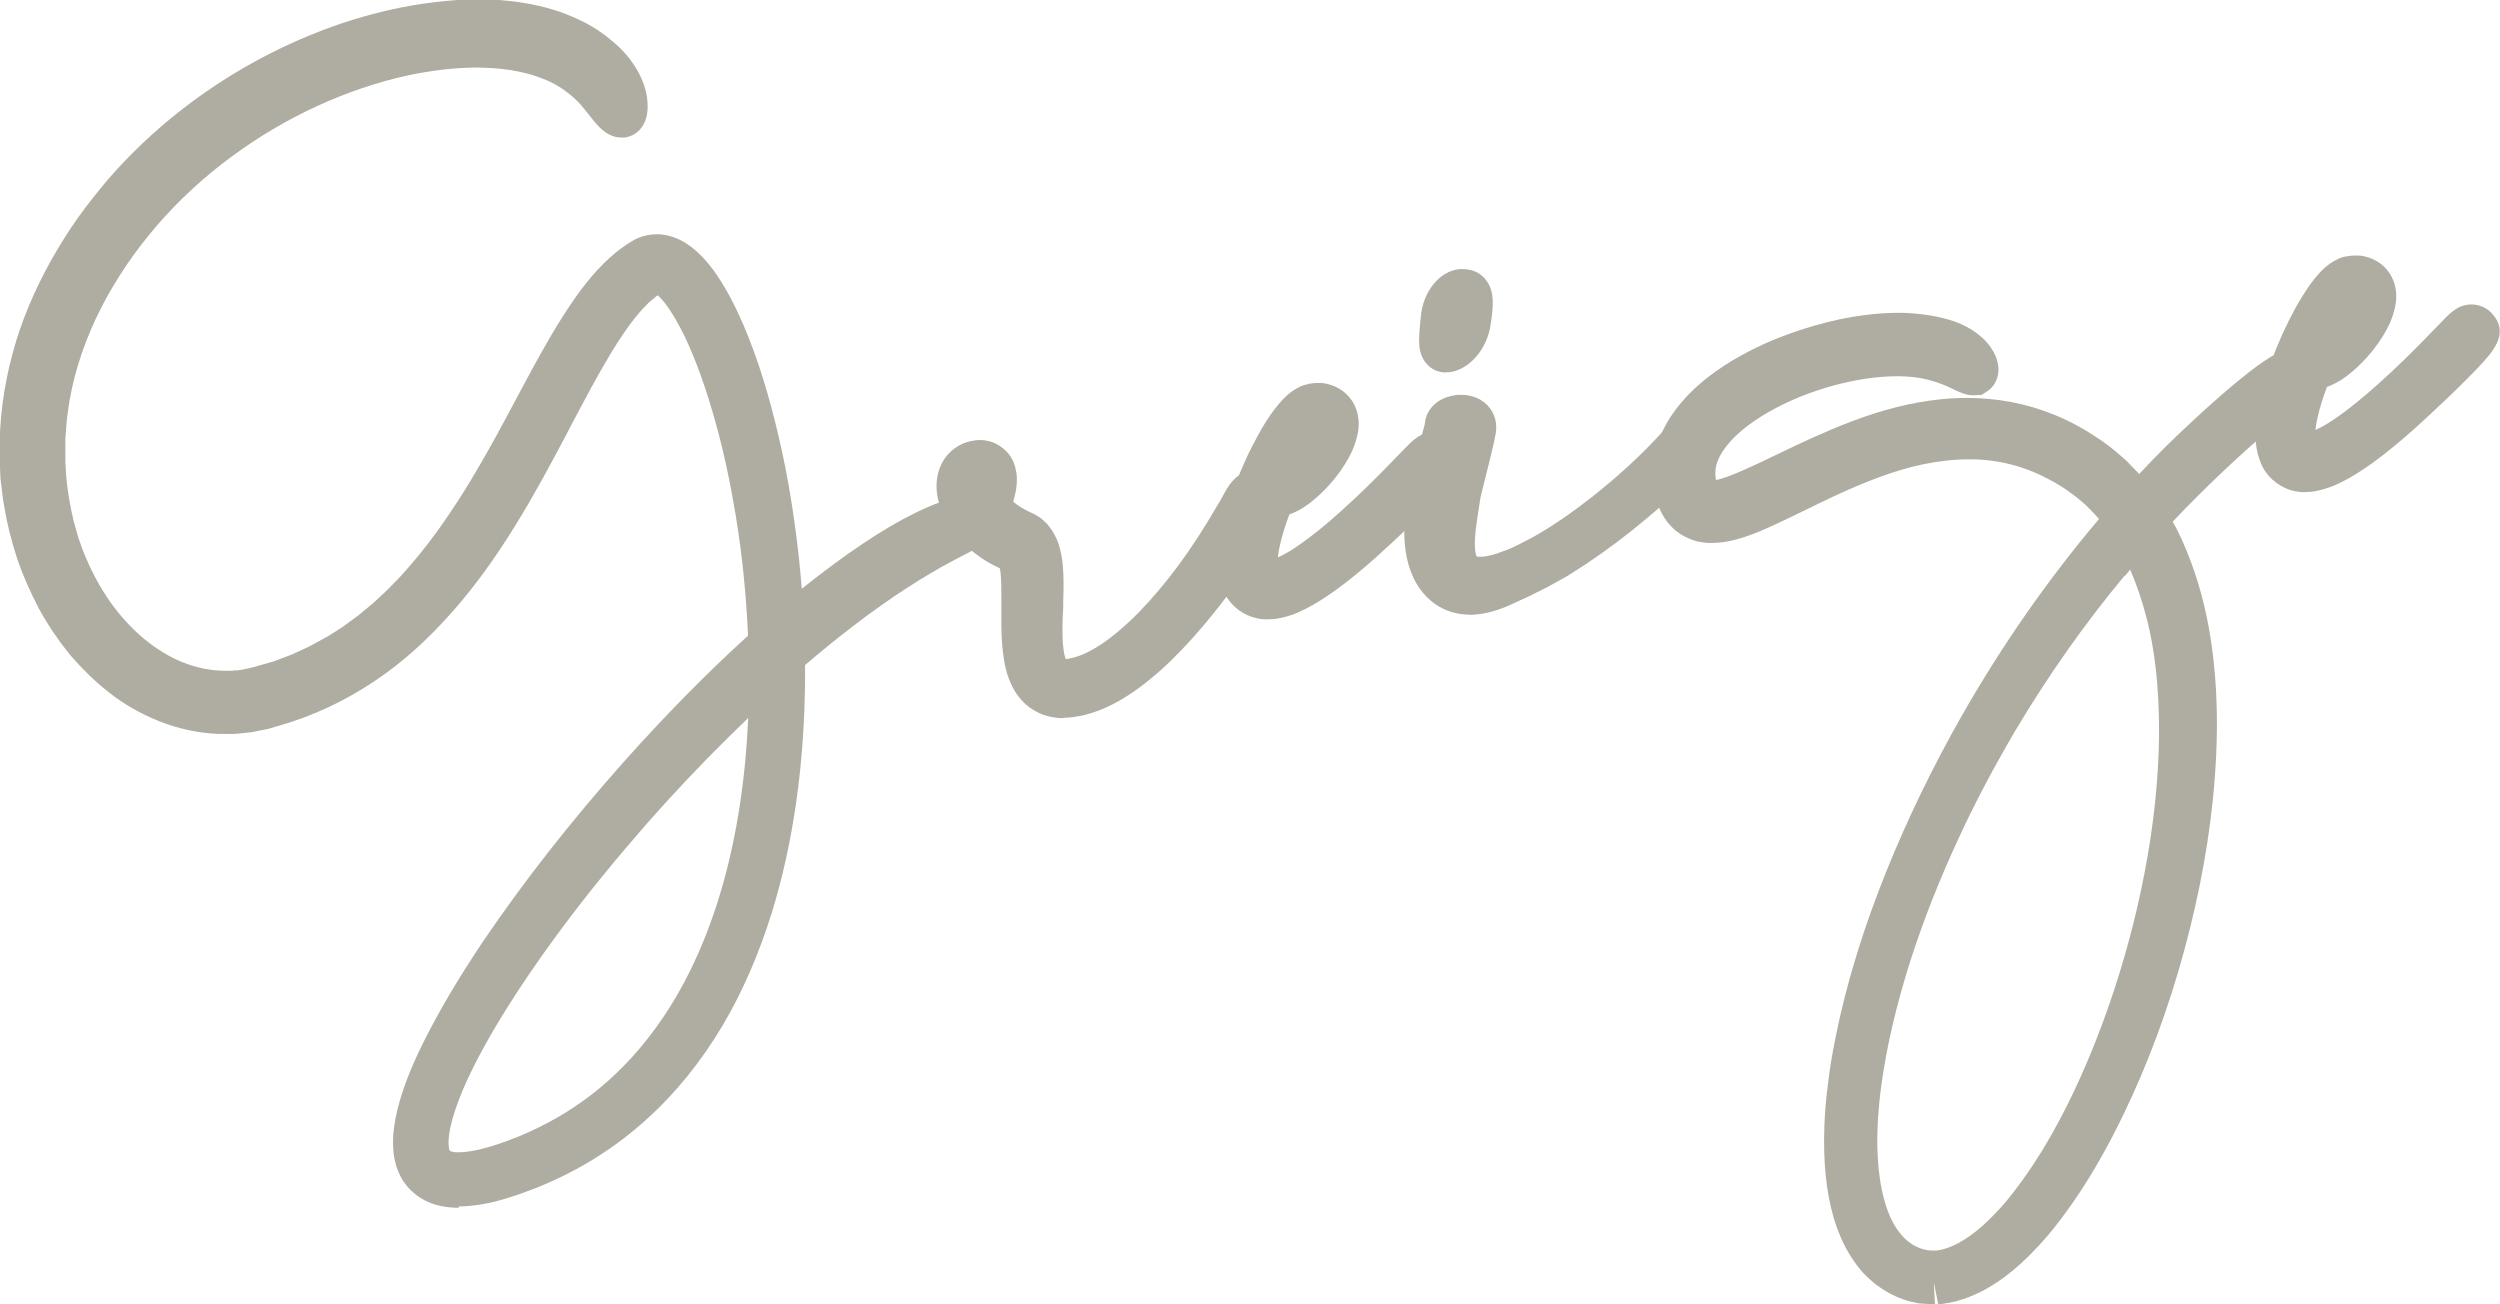 <?xml version="1.0" encoding="UTF-8"?>
<svg id="_レイヤー_1" data-name="レイヤー 1" xmlns="http://www.w3.org/2000/svg" viewBox="0 0 113.97 59.45">
  <defs>
    <style>
      .cls-1 {
        fill: #afada1;
        stroke-width: 0px;
      }
    </style>
  </defs>
  <path class="cls-1" d="M20.92,55.06c-.24,0-.48-.02-.72-.06-.4-.07-.76-.21-1.06-.41-.36-.23-.67-.56-.87-.94-.38-.72-.37-1.45-.34-1.95.04-.49.14-.97.3-1.54.24-.8.57-1.63,1.06-2.62.71-1.42,1.57-2.89,2.73-4.62,1.86-2.74,3.97-5.44,6.47-8.25,1.91-2.13,3.74-3.99,5.61-5.69-.08-1.83-.26-3.67-.56-5.48-.24-1.46-.54-2.88-.91-4.21-.44-1.58-.89-2.84-1.42-3.96-.22-.44-.56-1.1-.97-1.6-.1-.12-.19-.21-.25-.27l-.06.04-.35.29-.3.31-.3.35c-.34.42-.7.95-1.13,1.65-.61,1.01-1.16,2.06-1.75,3.17l-.36.69c-.59,1.11-1.37,2.58-2.25,4-.9,1.46-1.81,2.72-2.78,3.83-1.18,1.35-2.37,2.42-3.62,3.25-1.38.93-2.88,1.63-4.46,2.07l-.27.08c-.08.03-.18.05-.29.07l-.59.12-.39.04c-.15.02-.3.03-.46.04h-.66c-.95-.04-1.85-.24-2.71-.58-.85-.34-1.62-.78-2.3-1.32-.64-.5-1.25-1.1-1.81-1.76-.5-.62-.97-1.31-1.38-2.06-.41-.79-.73-1.52-.98-2.25-.29-.89-.47-1.63-.59-2.36-.06-.28-.09-.6-.13-.92l-.03-.23c-.02-.13-.03-.29-.03-.44l-.02-.38c0-.14-.02-.28-.01-.42-.02-1.55.18-3.12.6-4.65.38-1.42.98-2.85,1.77-4.26.37-.65.77-1.29,1.2-1.9.43-.6.9-1.19,1.38-1.76,1.9-2.18,4.18-4,6.79-5.42,1.27-.69,2.59-1.26,3.9-1.7,1.39-.46,2.77-.78,4.11-.94.7-.09,1.4-.14,2.07-.14.48,0,.94.02,1.39.07.96.1,1.87.31,2.63.61.57.22,1.1.49,1.57.82l.22.16.26.21c.44.35.81.76,1.1,1.23.07.11.12.2.17.29.06.12.1.22.14.31.08.18.13.36.17.52.28,1.3-.27,1.91-.83,2.05l-.12.03h-.17c-.65,0-1.06-.51-1.36-.88-.04-.05-.08-.11-.13-.17l-.09-.11c-.06-.08-.1-.12-.14-.17l-.14-.17c-.19-.21-.42-.42-.68-.61-.2-.15-.44-.3-.71-.43-.24-.11-.52-.22-.84-.32-.3-.09-.61-.15-.93-.21-.31-.04-.64-.09-.98-.1-.21-.01-.41-.02-.61-.02-.47,0-.95.03-1.49.09-.69.08-1.4.2-2.12.38-2.83.7-5.59,2.06-7.99,3.92-2.48,1.93-4.46,4.35-5.73,7.01-.68,1.45-1.12,2.9-1.3,4.32-.05.33-.07.64-.09.94l-.02.22c0,.1,0,.21,0,.31v.54s0,.25,0,.25c.02.72.11,1.45.28,2.26l.05.22c.02.1.04.2.07.3l.17.6.02.07c.11.32.22.64.36.95.31.73.68,1.39,1.1,1.99.92,1.29,2.06,2.24,3.29,2.74.65.26,1.31.39,1.97.39h.14c.1,0,.2,0,.29-.02h.13c.15-.02.26-.05.38-.07l.13-.03c.16-.03.29-.07.42-.11l.7-.2.82-.31.8-.37c.08-.04.77-.42.77-.42.05-.02.23-.14.23-.14l.52-.33c.07-.05.72-.53.72-.53l.69-.57.64-.6s.54-.56.63-.65c.56-.62,1.08-1.26,1.55-1.9.87-1.19,1.72-2.55,2.68-4.29.35-.63.69-1.27,1.03-1.91.48-.91.97-1.81,1.49-2.71.41-.7.91-1.52,1.52-2.32.47-.61,1.21-1.49,2.23-2.1.32-.2.73-.32,1.14-.32.07,0,.15,0,.22.01.38.04.77.18,1.13.41.56.37.95.84,1.23,1.21.64.89,1.08,1.83,1.39,2.55.65,1.53,1.16,3.19,1.63,5.23.39,1.7.68,3.5.88,5.35.05.46.09.93.13,1.4,1.99-1.59,3.77-2.78,5.2-3.47.73-.36,1.41-.61,1.95-.72.22-.04.41-.06.56-.06.8,0,1.22.51,1.28,1.01.12.81-.54,1.15-1.44,1.62-.23.12-.51.26-.82.43-.98.53-2.57,1.48-4.53,3-.66.51-1.35,1.07-2.05,1.67,0,.18,0,.35,0,.53-.02,3.95-.53,7.57-1.52,10.77-.58,1.86-1.32,3.57-2.21,5.08-.99,1.68-2.18,3.15-3.53,4.36-1.4,1.26-3,2.27-4.77,3-.13.06-.28.12-.43.17l-.43.16c-.16.06-.31.11-.47.16-.51.17-.98.29-1.42.36-.39.06-.71.09-1.01.09ZM34.11,32.73c-.61.59-1.23,1.2-1.85,1.83-1.29,1.32-2.54,2.69-3.72,4.09-1.41,1.66-2.66,3.26-3.82,4.9-.81,1.14-1.49,2.19-2.09,3.19-.78,1.32-1.31,2.36-1.7,3.37-.25.65-.4,1.18-.46,1.65-.03.25-.03.45,0,.59.02.08.03.12.04.12.1.04.17.05.27.06.02,0,.08,0,.14,0,.18,0,.36-.02.55-.05.49-.08,1.04-.24,1.74-.5,1.22-.46,2.35-1.06,3.37-1.79,1.04-.75,1.98-1.64,2.8-2.66,1.56-1.92,2.75-4.32,3.56-7.16.66-2.33,1.05-4.9,1.17-7.65Z"/>
  <path class="cls-1" d="M44.57,23.77c.02.17-.62.43-1.75,1.04-1.13.61-2.74,1.59-4.66,3.09-.77.59-1.58,1.26-2.45,2.01,0,.33,0,.65,0,.98-.02,3.53-.43,7.09-1.48,10.48-.53,1.69-1.22,3.34-2.12,4.87-.9,1.53-2.01,2.94-3.34,4.12-1.32,1.19-2.85,2.14-4.48,2.82-.2.09-.41.16-.62.25-.21.07-.42.15-.63.22-.42.14-.85.26-1.3.33-.45.07-.91.12-1.38.03-.24-.04-.48-.12-.69-.26-.22-.14-.4-.34-.52-.56-.24-.46-.26-.96-.23-1.41.04-.46.14-.9.26-1.33.26-.86.61-1.67.99-2.46.78-1.57,1.7-3.06,2.67-4.5,1.95-2.88,4.11-5.58,6.39-8.14,1.86-2.08,3.81-4.07,5.88-5.92-.06-2.02-.26-4.05-.58-6.06-.24-1.45-.54-2.89-.93-4.31-.39-1.42-.86-2.82-1.49-4.12-.32-.65-.67-1.28-1.1-1.8-.21-.26-.46-.49-.69-.61-.12-.06-.23-.1-.32-.1-.09,0-.17.02-.27.06h-.02s-.03.03-.03.03l-.05.03-.1.07-.21.14-.39.33-.37.37-.35.4c-.45.55-.85,1.16-1.23,1.79-.76,1.26-1.44,2.59-2.14,3.91-.7,1.33-1.42,2.65-2.22,3.94-.79,1.29-1.67,2.54-2.68,3.69-1.01,1.15-2.13,2.22-3.42,3.07-1.28.86-2.7,1.52-4.18,1.94l-.28.08c-.09.03-.2.04-.29.06l-.3.06-.15.03s-.1.01-.15.02c-.2.02-.4.05-.6.06h-.61c-.81-.04-1.6-.22-2.34-.51-.74-.3-1.43-.69-2.05-1.17-.62-.48-1.17-1.03-1.66-1.62-.49-.6-.91-1.24-1.28-1.91-.35-.67-.66-1.37-.9-2.09-.23-.72-.43-1.45-.55-2.19-.07-.37-.1-.74-.15-1.11-.03-.19-.02-.37-.04-.56,0-.19-.02-.37-.02-.56-.02-1.49.18-2.98.56-4.4.38-1.42.97-2.78,1.68-4.03.35-.63.74-1.24,1.15-1.82.42-.58.86-1.14,1.32-1.68,1.87-2.14,4.1-3.89,6.51-5.19,1.21-.65,2.46-1.2,3.74-1.63,1.28-.43,2.59-.74,3.91-.9,1.2-.16,2.29-.16,3.24-.07.95.1,1.75.3,2.37.54.62.24,1.07.51,1.36.71.07.05.14.09.19.13.05.04.09.08.13.1.07.06.1.08.1.08.39.31.67.66.88.98.05.08.09.16.13.24.04.08.07.16.1.23.06.14.1.29.13.41.11.5.02.77-.12.81-.14.04-.33-.15-.61-.51-.04-.04-.07-.09-.11-.14-.04-.05-.08-.1-.13-.15-.08-.11-.19-.22-.29-.34-.22-.24-.49-.5-.84-.77-.27-.21-.57-.38-.88-.54-.32-.15-.65-.27-.99-.38-.34-.1-.7-.18-1.06-.24-.36-.05-.73-.1-1.1-.11-.74-.04-1.5,0-2.25.07-.75.08-1.51.22-2.25.41-2.98.74-5.86,2.16-8.36,4.1-2.5,1.94-4.62,4.45-6.02,7.37-.69,1.46-1.19,3.01-1.39,4.63-.06.4-.08.81-.12,1.21-.01.2,0,.41-.01.61v.31s0,.3,0,.3c.02.82.13,1.63.31,2.43.05.2.08.4.14.6l.17.59c.13.39.26.78.43,1.15.32.75.72,1.48,1.19,2.15.95,1.33,2.22,2.48,3.74,3.09.76.31,1.57.47,2.38.47.2.01.41-.02.61-.04.21-.01.4-.06.61-.1.2-.03.4-.1.6-.15l.61-.18.59-.22.29-.11c.1-.04.19-.09.29-.13l.58-.26c.19-.09.37-.2.56-.3l.28-.15c.09-.05.18-.11.27-.17l.54-.34c.17-.12.34-.25.51-.37l.26-.19c.08-.06.16-.13.25-.2l.49-.41.47-.44c.08-.07.16-.14.23-.22l.22-.23c.15-.15.3-.3.45-.46.57-.63,1.12-1.3,1.63-1.99,1.01-1.39,1.91-2.88,2.75-4.4.85-1.52,1.63-3.08,2.51-4.6.44-.76.91-1.51,1.45-2.22.54-.7,1.16-1.37,1.95-1.85.21-.13.48-.2.74-.17.26.03.49.13.69.26.4.26.7.61.97.97.53.73.92,1.53,1.27,2.35.69,1.64,1.18,3.34,1.58,5.06.39,1.72.67,3.47.86,5.23.12,1.11.2,2.22.24,3.33.29-.25.57-.5.86-.74,2.26-1.86,4.21-3.17,5.66-3.87.72-.35,1.31-.56,1.71-.64.41-.08.63-.04.65.1ZM35.14,30.42c-1.14,1.01-2.34,2.16-3.6,3.44-1.22,1.25-2.48,2.62-3.77,4.14-1.29,1.51-2.59,3.16-3.87,4.96-.74,1.05-1.46,2.14-2.13,3.26-.67,1.13-1.29,2.29-1.77,3.52-.24.61-.44,1.24-.52,1.88-.04.31-.05.63,0,.92.05.29.18.54.39.7.1.08.23.15.36.19.14.05.28.07.43.09.31.02.63,0,.95-.05.65-.11,1.29-.31,1.93-.55,1.27-.48,2.49-1.12,3.6-1.92,1.11-.8,2.12-1.76,3-2.84,1.76-2.16,2.97-4.77,3.75-7.51.78-2.75,1.15-5.63,1.23-8.54.02-.56.02-1.13.01-1.7Z"/>
  <path class="cls-1" d="M48.48,32.74c-.51,0-.98-.13-1.38-.38-.51-.31-.82-.78-.98-1.12-.18-.37-.27-.73-.32-.99-.11-.59-.14-1.12-.15-1.62,0-.34,0-.66,0-.98v-.41c0-.43,0-.82-.04-1.16,0-.07-.02-.12-.03-.17-.1-.05-.19-.09-.28-.14-.26-.13-.51-.29-.74-.46-.5-.37-.92-.81-1.25-1.3-.2-.31-.35-.61-.45-.91-.1-.3-.22-.76-.14-1.31.06-.38.21-.73.44-1.01.26-.32.63-.56,1.05-.66.11-.02.26-.06.46-.06.09,0,.19,0,.3.03.18.02.41.11.61.24.19.13.4.31.54.57.06.09.11.23.15.35.05.2.07.31.08.4.01.13.01.26,0,.41-.02.31-.09.55-.14.73,0,.03-.02.06-.02.08.22.19.48.35.77.48l.13.06c.08.04.18.09.26.15.12.07.24.18.38.32.21.24.35.48.47.76.16.41.22.8.25,1.12.05.58.04,1.12.02,1.64v.32c-.03.42-.04.86-.03,1.28,0,.26.02.46.05.65.02.17.06.31.1.4.4-.06.75-.18,1.13-.39.36-.19.73-.44,1.13-.77.38-.31.74-.64,1.07-.98,1.26-1.3,2.42-2.87,3.54-4.81.13-.21.22-.36.29-.5.25-.46.53-.95,1.14-1.11l.12-.03h.19c.26,0,.52.07.75.22,1.18.75.28,2.2-.01,2.68-.38.62-.99,1.47-1.91,2.69-.54.72-1.07,1.37-1.61,1.98-.72.8-1.35,1.42-2.01,1.95-.41.34-.83.64-1.26.89-.53.32-1.04.54-1.58.69-.11.03-.17.05-.23.06l-.42.07c-.17.02-.26.03-.34.03h-.1Z"/>
  <path class="cls-1" d="M57.09,23.85c-.37.59-.95,1.42-1.85,2.61-.53.71-1.04,1.33-1.56,1.92-.68.76-1.28,1.34-1.89,1.84-.37.31-.75.57-1.14.8-.45.27-.89.46-1.33.58l-.06.02s-.08.02-.12.03l-.37.06s-.02,0-.03,0c-.06,0-.13.01-.18.01-.24,0-.59-.02-.9-.22-.32-.19-.51-.49-.61-.7-.14-.28-.2-.55-.25-.76-.1-.51-.12-.99-.13-1.44,0-.32,0-.64,0-.95,0-.14,0-.28,0-.42,0-.45,0-.88-.05-1.28-.03-.22-.07-.4-.11-.54-.06-.16-.13-.25-.17-.28-.02,0-.03-.02-.05-.03l-.16-.07c-.12-.05-.23-.1-.33-.16-.22-.12-.43-.25-.62-.38-.41-.3-.75-.66-1.01-1.04-.15-.23-.26-.45-.34-.67-.07-.21-.15-.5-.1-.85.03-.2.11-.38.22-.52.12-.15.31-.27.51-.32.1-.02.2-.04.36-.02.07,0,.16.04.25.1.09.06.16.14.2.21.04.06.06.12.07.17v.02c.02.06.03.11.03.16,0,.08,0,.15,0,.24-.02.24-.06.41-.11.56-.05.16-.09.28-.12.37-.03.09-.06.16-.08.21.1.14.23.28.36.41.32.31.71.57,1.15.76l.1.05s.09.05.13.07c.07.05.14.1.21.18.11.12.19.26.26.44.12.29.16.58.18.85.05.53.03,1.04.01,1.55v.29c-.03.44-.04.9-.03,1.34,0,.3.02.55.05.76.04.29.1.51.18.7.07.16.2.36.41.47.18.09.4.11.65.08,0,0,0,0,0,0,.46-.06.92-.21,1.43-.48.42-.22.84-.5,1.3-.87.41-.33.8-.69,1.16-1.06,1.32-1.36,2.52-2.99,3.69-5,.13-.2.23-.38.31-.54.18-.33.31-.56.5-.6.09-.02.18,0,.28.06.29.19.09.66-.32,1.32Z"/>
  <path class="cls-1" d="M57.79,28.24c-.33,0-.65-.07-.93-.2-.27-.12-.53-.31-.73-.54-.17-.19-.3-.41-.39-.65-.18-.47-.21-.91-.21-1.05-.01-.25,0-.52.03-.83.05-.43.13-.88.28-1.42.22-.82.52-1.64.91-2.51.19-.43.39-.81.59-1.18.26-.48.49-.84.74-1.17.16-.21.34-.43.57-.65.14-.12.34-.29.65-.43.1-.04.22-.08.35-.11.16-.03.29-.04.38-.04.01,0,.2,0,.2,0,.04,0,.14.01.27.04.53.12.99.46,1.23.93.11.21.18.45.2.69.02.15.01.29,0,.42-.05.44-.18.76-.29,1.02-.2.43-.44.81-.78,1.24-.31.38-.62.7-.96.98-.21.18-.56.45-.97.61-.05.02-.1.04-.15.06-.18.48-.32.93-.42,1.36-.05.2-.08.38-.1.55,0,.02,0,.03,0,.05.1-.05.2-.1.32-.16.31-.17.65-.4,1.05-.7.62-.46,1.27-1.02,2.05-1.75.58-.54,1.18-1.13,1.93-1.91l.33-.34c.49-.51.84-.86,1.44-.86.4.01.73.17.97.44.8.91-.03,1.77-.69,2.46-.5.52-1.21,1.22-2.07,2.03-.65.6-1.18,1.08-1.69,1.5-.61.5-1.28,1.02-2.07,1.47-.25.14-.47.25-.68.34-.3.13-.58.21-.87.26l-.12.02c-.13.02-.24.02-.35.02Z"/>
  <path class="cls-1" d="M64.92,21.91c-.49.51-1.19,1.2-2.04,1.99-.62.58-1.14,1.04-1.65,1.46-.57.47-1.21.96-1.93,1.38-.21.11-.39.21-.57.28-.23.1-.44.16-.65.2-.03,0-.05,0-.07.01-.29.04-.53,0-.75-.09-.14-.06-.28-.16-.38-.28-.09-.11-.17-.23-.22-.37-.11-.28-.13-.55-.14-.73,0-.21,0-.42.03-.67.04-.38.12-.78.25-1.26.21-.76.49-1.53.86-2.35.18-.4.36-.76.55-1.11.24-.43.45-.76.67-1.06.15-.19.28-.35.45-.51.09-.08.2-.18.38-.25.05-.02.1-.04.16-.05.06-.01.13-.02.17-.02.02,0,.06,0,.11,0,.03,0,.07,0,.14.02.24.05.44.2.55.41.05.1.08.21.09.32.01.1,0,.17,0,.24-.03.26-.1.47-.21.69-.16.34-.37.67-.65,1.03-.26.33-.53.6-.81.83-.24.21-.49.37-.71.46-.09.04-.18.06-.25.08-.04,0-.07.02-.09.02-.05,0-.11.01-.16.01-.31.72-.53,1.38-.67,2.01-.06.24-.09.46-.12.67-.03.26-.03.46-.01.65.02.23.08.4.18.5.09.1.24.16.41.15.17,0,.36-.05.61-.14.19-.07.39-.17.61-.29.35-.2.72-.44,1.16-.77.65-.49,1.33-1.06,2.13-1.82.59-.55,1.2-1.15,1.97-1.94.14-.14.26-.27.37-.38.37-.38.51-.53.69-.52.08,0,.15.03.2.09.18.2.03.41-.65,1.12ZM58.92,21.19c.28-.29.53-.62.74-.96.12-.19.21-.36.28-.52.04-.09.07-.18.08-.25,0-.03.01-.06.02-.1-.02,0-.07.04-.14.11-.06.06-.13.13-.2.21-.23.28-.47.62-.74,1.08-.14.25-.29.51-.43.78.13-.1.26-.22.39-.37Z"/>
  <path class="cls-1" d="M67,28.02c-.43,0-.84-.09-1.21-.27-.55-.26-1.03-.75-1.33-1.36-.19-.4-.32-.82-.39-1.34-.05-.36-.06-.72-.05-1.12.02-.73.13-1.39.23-1.88,0-.08.07-.37.49-1.92.1-.36.18-.65.2-.74l.02-.11c.06-.59.54-1.19,1.51-1.28h.15c.32,0,.62.08.88.23.46.27.73.77.71,1.29,0,.27-.13.79-.48,2.2-.12.48-.23.9-.25,1.03l-.15.99c-.08.55-.14,1.1-.05,1.52,0,.03.02.07.03.1.04.02.1.02.19.02.2,0,.43-.05.73-.14l.1-.04c.25-.09.5-.17.73-.29.26-.13.5-.25.74-.38l.2-.11c.81-.46,1.65-1.04,2.57-1.76,1.14-.9,2.16-1.83,3.04-2.78.12-.13.22-.24.3-.33.27-.31.6-.68,1.17-.69h0c.36,0,.68.14.91.38.84.9-.12,1.84-.53,2.24-.44.43-1.02.97-1.65,1.52-.96.84-1.87,1.57-2.79,2.22l-.77.53c-.2.13-.66.42-.66.42l-.16.1-.86.48c-.23.11-.9.45-.9.45l-.42.19c-.47.22-1.01.48-1.69.59l-.16.02c-.14.02-.27.03-.4.03ZM65.91,16.98c-.33,0-.64-.13-.86-.38-.43-.47-.38-1.1-.31-1.83l.03-.31c.09-1.15.84-2.1,1.76-2.19h.17c.4,0,.75.15,1,.44.48.56.37,1.32.25,2.12-.17,1.11-.98,2.03-1.88,2.14h-.06s-.09,0-.09,0Z"/>
  <path class="cls-1" d="M76.75,20.77c-.43.42-1,.94-1.61,1.48-.93.82-1.82,1.53-2.71,2.16l-.75.52c-.17.11-.33.21-.5.31-.09.06-.19.12-.29.18l-.24.13c-.09.05-.19.11-.28.16l-.3.17c-.18.08-.34.17-.51.25-.11.06-.22.11-.34.17-.14.06-.27.12-.4.18-.44.21-.9.42-1.43.51-.04,0-.08.01-.12.02-.39.05-.74,0-1.05-.16-.35-.17-.67-.49-.86-.9-.15-.3-.24-.63-.3-1.04-.04-.3-.05-.61-.04-.97.02-.66.12-1.27.21-1.72.02-.22.66-2.52.68-2.64l.03-.19c0-.22.23-.37.6-.4.15-.01.31.02.42.09.15.09.23.24.23.4-.01.35-.67,2.8-.72,3.12h0s-.15.99-.15.99c-.09.65-.16,1.29-.04,1.87.03.15.08.29.14.4,0,0,.01.02.03.04l.03.04s.03.05.04.06l.08.09s.03.02.04.03l.04.03c.18.15.48.23.83.23.29,0,.61-.06,1.01-.18l.13-.05c.29-.1.58-.2.86-.34.25-.12.51-.25.77-.39l.2-.11c.86-.49,1.75-1.1,2.71-1.85,1.18-.93,2.24-1.9,3.16-2.89.13-.14.24-.26.32-.36.2-.23.31-.35.44-.35.06,0,.11.02.15.07.15.16-.02.38-.5.84ZM65.76,14.54c.06-.76.51-1.24.87-1.27.55-.06.44.65.32,1.42-.11.75-.65,1.25-1.01,1.29-.36.04-.23-.7-.18-1.44Z"/>
  <path class="cls-1" d="M87.94,59.45l-.28-.02c-.1,0-.16-.01-.22-.02l-.42-.09-.27-.09c-.47-.17-.84-.38-1.23-.67l-.12-.1c-.14-.12-.28-.24-.4-.37-.09-.08-.22-.24-.34-.4-.47-.62-.8-1.3-1.06-2.15-.35-1.21-.49-2.55-.43-4.22.02-.62.08-1.29.18-2.04.07-.6.18-1.25.33-1.99.25-1.25.58-2.55.99-3.86.38-1.23.83-2.48,1.33-3.72.95-2.36,2.1-4.73,3.41-7.04,1.84-3.23,3.95-6.26,6.28-9.01-.16-.18-.32-.36-.49-.52l-.14-.14-.38-.32s-.45-.33-.49-.36c-.4-.27-.8-.49-1.23-.69-.82-.38-1.69-.6-2.58-.67-.21-.02-.42-.02-.63-.02-.67,0-1.37.08-2.1.23-.85.18-1.74.47-2.74.88-.89.36-1.77.79-2.73,1.26-.5.24-.96.47-1.43.68-.5.23-1.04.46-1.67.62-.27.07-.62.14-1.03.14h-.18s-.14-.01-.14-.01c-.13-.02-.19-.03-.25-.04-.07,0-.21-.05-.34-.09l-.1-.04c-.32-.13-.6-.31-.81-.53-.34-.33-.58-.76-.73-1.3-.05-.2-.09-.39-.11-.56-.01-.06-.02-.17-.03-.28-.01-.14-.02-.23-.01-.33-.02-.64.16-1.38.52-2.07.28-.55.66-1.05,1.14-1.55.73-.74,1.63-1.37,2.75-1.95.91-.47,1.9-.85,2.94-1.15,1.67-.49,3.01-.59,3.85-.59.2,0,.39,0,.56.02.43.03.85.08,1.25.17l.33.08.11.03c.82.22,1.56.7,1.95,1.27.37.53.39.98.33,1.27-.06.31-.24.58-.49.74l-.25.16-.38.02c-.35,0-.65-.15-.92-.28-.28-.14-.62-.29-1.15-.43-.38-.1-.83-.15-1.33-.16h0c-.51,0-.99.04-1.48.11-1.01.15-2.02.43-3,.82-1.05.43-1.94.94-2.65,1.52-.4.34-.69.66-.9.98-.21.33-.33.66-.33.95,0,.08,0,.15.01.23,0,.04.01.08.02.12.13-.02.29-.07.49-.14.48-.17.97-.4,1.53-.66l1.63-.78c.96-.45,2.22-1.02,3.56-1.45,1.38-.44,2.72-.68,3.99-.71h.23c1.39,0,2.7.25,3.92.74.64.25,1.27.58,1.87.97.24.15.49.33.73.51l.11.09c.11.08.21.17.3.25l.31.27c.07.06.12.11.16.16l.41.42.05.06c.38-.41.77-.81,1.17-1.21,1.42-1.39,2.77-2.6,3.82-3.42,1.02-.79,1.56-1.07,2.05-1.07.43,0,.8.22,1,.59.26.48.13.99-.37,1.52-.19.21-.47.46-.87.81l-.56.49c-.67.58-1.51,1.31-2.49,2.24-.76.72-1.5,1.46-2.22,2.22.11.19.21.39.31.6l.12.25c.56,1.26.96,2.58,1.21,3.95.43,2.39.49,5,.18,7.96-.26,2.49-.79,5.11-1.57,7.76-.78,2.64-1.77,5.13-2.94,7.4-.72,1.38-1.39,2.48-2.11,3.47-.45.63-.88,1.16-1.31,1.62-.53.58-1.05,1.05-1.59,1.45-.71.52-1.39.86-2.1,1.06-.11.04-.29.07-.46.1l-.11.02c-.08.02-.2.03-.32.03l-.2-.99.05,1h-.17s-.11,0-.11,0ZM96.86,26.24c-1.81,2.17-3.47,4.53-4.95,7.01-.99,1.68-1.89,3.37-2.65,5.03-.87,1.88-1.57,3.67-2.15,5.46-.67,2.1-1.11,4-1.35,5.79-.07.5-.11.99-.15,1.49-.02.45-.04.95-.02,1.44.04,1.09.19,1.97.46,2.72.15.41.34.76.56,1.03.22.28.49.5.77.63.23.11.47.17.72.17.05,0,.11,0,.16,0,.32-.03.66-.15,1.02-.34.35-.19.7-.44,1.08-.77.31-.28.64-.61,1.01-1.03.59-.7,1.17-1.51,1.76-2.47,1.01-1.67,1.89-3.53,2.7-5.7.74-1.99,1.34-4.06,1.78-6.14.46-2.17.73-4.29.8-6.3.04-1.08.01-2.13-.07-3.12-.09-1.08-.25-2.09-.49-3-.2-.78-.45-1.5-.74-2.17-.08.1-.17.2-.25.3Z"/>
  <path class="cls-1" d="M104.47,17.33c-.17.19-.44.43-.8.74-.71.63-1.78,1.52-3.08,2.76-.84.79-1.78,1.73-2.78,2.82l.1.15c.09.13.16.28.24.42.17.28.29.57.44.86.52,1.17.89,2.42,1.12,3.68.46,2.53.44,5.13.17,7.69-.27,2.56-.8,5.1-1.53,7.58-.74,2.48-1.68,4.91-2.87,7.23-.6,1.15-1.26,2.28-2.03,3.34-.38.53-.79,1.04-1.23,1.52-.44.48-.92.93-1.45,1.33-.53.39-1.12.72-1.77.9-.16.05-.33.07-.49.1-.08.02-.17.01-.25.02-.08,0-.17.01-.25,0l-.25-.02s-.08,0-.13-.01l-.12-.03-.25-.06c-.08-.03-.16-.06-.24-.09-.32-.12-.61-.29-.88-.49-.13-.11-.26-.21-.37-.34-.12-.12-.22-.25-.33-.38-.41-.53-.67-1.15-.86-1.78-.37-1.27-.43-2.59-.39-3.89.02-.65.08-1.3.17-1.94.08-.65.19-1.29.32-1.92.25-1.27.58-2.53.97-3.76.38-1.23.82-2.45,1.3-3.64.96-2.39,2.09-4.7,3.35-6.92,1.93-3.39,4.18-6.58,6.71-9.48-.33-.46-.69-.88-1.08-1.27l-.14-.14-.15-.12-.29-.25c-.1-.08-.2-.15-.31-.23-.1-.07-.2-.15-.31-.22-.43-.29-.88-.54-1.34-.75-.92-.42-1.92-.68-2.92-.76-1.01-.08-2.02.02-3.02.23-.99.21-1.96.54-2.91.93-.95.39-1.87.83-2.79,1.29-.46.23-.93.45-1.4.67-.48.21-.96.42-1.51.57-.27.07-.57.12-.9.11h-.12s-.09-.02-.13-.03c-.09-.01-.17-.04-.26-.07-.17-.07-.34-.17-.47-.3-.27-.27-.4-.58-.48-.87-.04-.14-.07-.29-.09-.43-.01-.07-.02-.14-.02-.22,0-.07-.01-.15-.01-.22-.01-.59.16-1.16.41-1.66.26-.5.59-.92.96-1.3.75-.75,1.61-1.31,2.5-1.77.89-.46,1.82-.81,2.76-1.08,1.71-.5,3.12-.59,4.08-.54.48.03.85.09,1.1.15.12.03.22.05.28.07.06.02.09.03.09.03.7.18,1.18.55,1.4.87.23.32.22.55.12.61-.1.07-.28-.01-.57-.15-.29-.14-.7-.34-1.34-.5-.5-.13-1.03-.18-1.57-.19-.54,0-1.09.04-1.64.12-1.09.16-2.18.46-3.23.88-1.04.42-2.05.97-2.91,1.68-.42.36-.82.76-1.1,1.21-.29.45-.48.95-.49,1.47,0,.13,0,.25.02.39.02.13.04.26.08.38.02.06.04.12.06.17.02.06.05.1.07.15.06.08.12.16.19.2.08.05.16.08.27.1.11.01.23.02.36,0,.25-.03.53-.1.79-.2.54-.19,1.08-.44,1.63-.7.54-.26,1.09-.52,1.64-.79,1.1-.52,2.24-1.02,3.43-1.39,1.19-.38,2.44-.63,3.71-.66,1.27-.03,2.56.18,3.75.66.6.24,1.17.54,1.71.88.27.17.53.37.79.56.13.1.24.21.37.31l.18.16c.06.05.11.11.17.17.11.11.23.23.34.34l.32.37c.11.12.2.25.3.38.04.05.07.1.11.15.62-.7,1.27-1.38,1.92-2.04,1.54-1.51,2.82-2.63,3.73-3.34.91-.71,1.45-1,1.56-.8.03.06-.04.18-.22.36ZM97.32,24.19c-.4.45-.81.92-1.22,1.42-1.64,1.97-3.38,4.34-5.04,7.14-.97,1.63-1.88,3.34-2.7,5.12-.82,1.78-1.57,3.64-2.19,5.57-.62,1.92-1.12,3.92-1.39,5.97-.07.51-.11,1.03-.15,1.54-.02.52-.04,1.03-.02,1.55.03,1.03.17,2.07.52,3.03.17.48.41.93.71,1.31s.69.71,1.13.91c.44.21.92.29,1.4.25.48-.05.96-.22,1.4-.46.45-.24.86-.55,1.26-.9.39-.35.76-.73,1.11-1.13.69-.81,1.3-1.69,1.86-2.61,1.11-1.85,2.02-3.83,2.78-5.87.76-2.04,1.37-4.15,1.82-6.28.45-2.13.74-4.3.82-6.47.04-1.08.02-2.17-.07-3.24-.09-1.07-.25-2.13-.51-3.16-.26-1.03-.62-2.03-1.1-2.96-.12-.25-.26-.49-.41-.73Z"/>
  <path class="cls-1" d="M105.1,22.44c-.34,0-.64-.06-.94-.2-.27-.12-.52-.31-.73-.54-.17-.2-.3-.41-.39-.66-.18-.46-.21-.9-.21-1.05-.01-.25,0-.52.03-.83.05-.44.14-.89.28-1.42.22-.82.52-1.63.91-2.51.2-.43.39-.81.59-1.18.27-.48.5-.84.74-1.17.16-.21.34-.43.57-.65.14-.12.34-.29.65-.43.1-.05.22-.09.35-.11.16-.03.28-.04.38-.04,0,0,.18,0,.18,0,.02,0,.13,0,.29.04.55.12.99.46,1.23.93.11.21.18.45.2.68.02.16.01.3,0,.43-.05.44-.18.76-.29,1.02-.2.43-.44.81-.78,1.24-.31.38-.62.7-.96.98-.3.26-.65.48-.97.61-.05.02-.1.04-.15.06-.18.48-.32.93-.42,1.36-.04.19-.08.38-.1.55,0,.02,0,.03,0,.05.1-.04.2-.1.32-.16.31-.17.65-.4,1.05-.7.62-.47,1.27-1.02,2.05-1.75.58-.54,1.18-1.13,1.93-1.91l.37-.38c.44-.46.79-.82,1.39-.82.39,0,.73.17.96.44.8.91-.03,1.77-.69,2.47-.49.52-1.21,1.22-2.08,2.03-.64.6-1.18,1.08-1.69,1.5-.61.5-1.28,1.02-2.07,1.47-.25.14-.47.25-.68.34-.3.12-.58.21-.87.26l-.12.02c-.12.02-.24.02-.35.02Z"/>
  <path class="cls-1" d="M112.23,16.1c-.49.51-1.19,1.2-2.04,1.99-.62.58-1.14,1.04-1.65,1.46-.57.47-1.21.96-1.93,1.38-.2.11-.39.21-.57.28-.23.1-.44.16-.65.2-.03,0-.05,0-.07.01-.29.04-.53,0-.75-.09-.14-.06-.28-.16-.38-.28-.09-.11-.17-.23-.22-.37-.11-.28-.13-.55-.14-.73,0-.21,0-.42.03-.67.04-.38.12-.78.25-1.26.21-.76.49-1.53.86-2.35.18-.4.36-.76.55-1.11.24-.43.45-.76.67-1.06.15-.19.28-.35.45-.51.09-.08.2-.18.38-.25.05-.02.1-.04.16-.05.06-.01.13-.02.17-.02.02,0,.06,0,.11,0,.03,0,.08,0,.14.02.24.05.44.2.55.41.05.1.08.21.1.32.01.1,0,.17,0,.24-.03.26-.1.47-.21.69-.16.34-.37.67-.65,1.03-.26.33-.53.6-.81.83-.24.21-.49.37-.71.46-.09.04-.18.06-.25.08-.04,0-.07.02-.09.02-.05,0-.11.01-.16.01-.31.72-.53,1.38-.67,2.01-.05.24-.09.46-.12.67-.03.26-.03.46-.01.65.02.23.08.4.18.5.09.1.24.16.41.15.17,0,.36-.05.61-.14.19-.07.38-.17.61-.29.35-.2.72-.44,1.16-.77.65-.49,1.33-1.06,2.13-1.82.59-.55,1.2-1.15,1.97-1.94.14-.14.26-.27.37-.38.37-.38.51-.53.69-.52.08,0,.15.03.2.09.18.2.03.41-.65,1.12ZM106.22,15.38c.28-.29.53-.62.74-.96.12-.19.21-.36.28-.52.04-.09.07-.18.08-.25,0-.03.01-.06.02-.1-.02,0-.07.04-.14.11-.06.06-.13.13-.2.21-.23.28-.47.62-.74,1.08-.15.25-.29.51-.43.78.13-.1.25-.22.39-.37Z"/>
</svg>